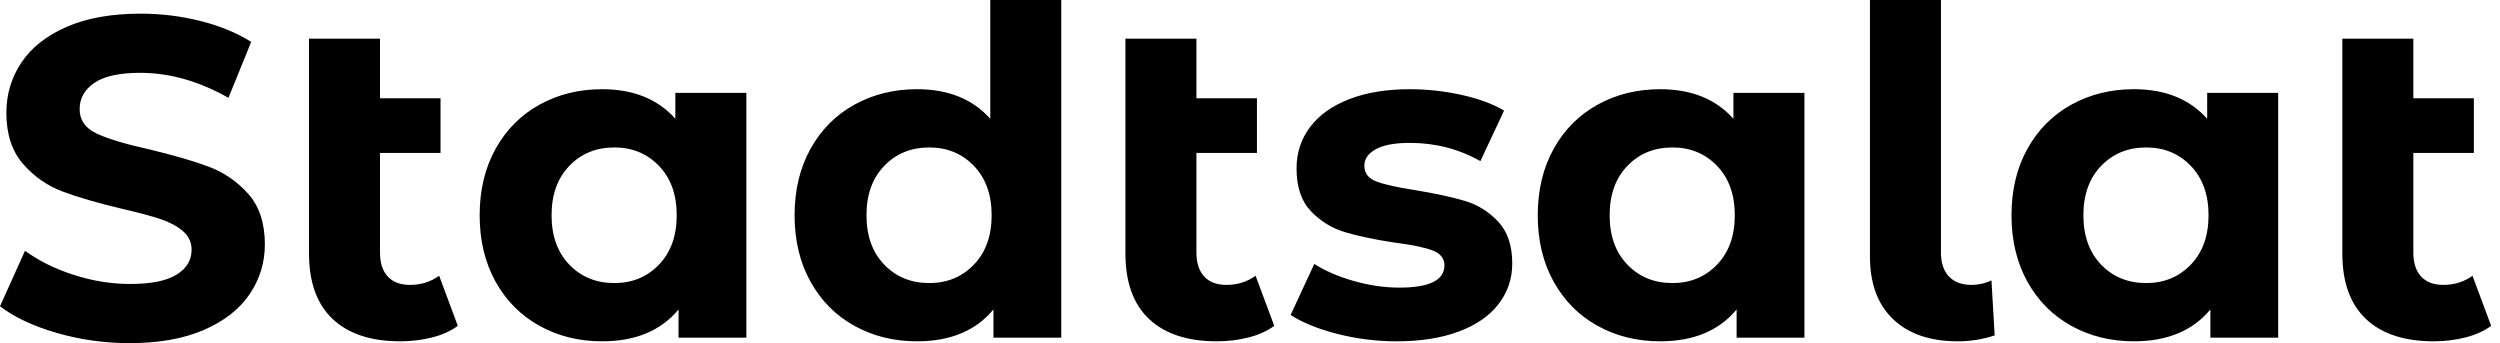 <svg baseProfile="full" height="28" version="1.1" viewBox="0 0 204 28" width="204" xmlns="http://www.w3.org/2000/svg" xmlns:ev="http://www.w3.org/2001/xml-events" xmlns:xlink="http://www.w3.org/1999/xlink"><defs /><g><path d="M1.04 24.992 3.082 20.462Q4.753 21.687 7.056 22.43Q9.358 23.172 11.66 23.172Q14.223 23.172 15.448 22.411Q16.674 21.65 16.674 20.387Q16.674 19.459 15.95 18.846Q15.225 18.233 14.093 17.862Q12.96 17.491 11.029 17.045Q8.058 16.34 6.164 15.634Q4.271 14.928 2.915 13.369Q1.56 11.809 1.56 9.21Q1.56 6.944 2.785 5.106Q4.011 3.268 6.48 2.191Q8.95 1.114 12.515 1.114Q15.003 1.114 17.379 1.708Q19.756 2.302 21.538 3.416L19.682 7.984Q16.08 5.942 12.477 5.942Q9.952 5.942 8.745 6.759Q7.538 7.576 7.538 8.912Q7.538 10.249 8.931 10.899Q10.324 11.549 13.183 12.18Q16.154 12.886 18.048 13.592Q19.942 14.297 21.297 15.82Q22.653 17.342 22.653 19.942Q22.653 22.17 21.408 24.008Q20.164 25.846 17.676 26.923Q15.188 28 11.623 28Q8.541 28 5.663 27.164Q2.785 26.329 1.04 24.992Z M38.398 26.589Q37.544 27.22 36.3 27.536Q35.056 27.851 33.719 27.851Q30.117 27.851 28.186 26.032Q26.255 24.212 26.255 20.684V3.156H32.048V8.021H36.987V12.477H32.048V20.61Q32.048 21.873 32.679 22.56Q33.31 23.247 34.499 23.247Q35.836 23.247 36.875 22.504Z M61.942 7.576V27.554H56.408V25.252Q54.255 27.851 50.17 27.851Q47.347 27.851 45.064 26.589Q42.78 25.326 41.48 22.987Q40.18 20.647 40.18 17.565Q40.18 14.483 41.48 12.143Q42.78 9.804 45.064 8.541Q47.347 7.279 50.17 7.279Q53.995 7.279 56.149 9.692V7.576ZM56.26 17.565Q56.26 15.04 54.812 13.536Q53.363 12.032 51.172 12.032Q48.944 12.032 47.496 13.536Q46.048 15.04 46.048 17.565Q46.048 20.09 47.496 21.594Q48.944 23.098 51.172 23.098Q53.363 23.098 54.812 21.594Q56.26 20.09 56.26 17.565Z M87.639 0.0V27.554H82.106V25.252Q79.952 27.851 75.867 27.851Q73.045 27.851 70.761 26.589Q68.477 25.326 67.178 22.987Q65.878 20.647 65.878 17.565Q65.878 14.483 67.178 12.143Q68.477 9.804 70.761 8.541Q73.045 7.279 75.867 7.279Q79.692 7.279 81.846 9.692V0.0ZM81.958 17.565Q81.958 15.04 80.509 13.536Q79.061 12.032 76.87 12.032Q74.642 12.032 73.194 13.536Q71.745 15.04 71.745 17.565Q71.745 20.09 73.194 21.594Q74.642 23.098 76.87 23.098Q79.061 23.098 80.509 21.594Q81.958 20.09 81.958 17.565Z M105.019 26.589Q104.164 27.22 102.92 27.536Q101.676 27.851 100.34 27.851Q96.737 27.851 94.806 26.032Q92.875 24.212 92.875 20.684V3.156H98.668V8.021H103.607V12.477H98.668V20.61Q98.668 21.873 99.3 22.56Q99.931 23.247 101.119 23.247Q102.456 23.247 103.496 22.504Z M106.355 25.698 108.286 21.538Q109.623 22.393 111.517 22.931Q113.411 23.469 115.231 23.469Q118.907 23.469 118.907 21.65Q118.907 20.796 117.905 20.424Q116.902 20.053 114.822 19.793Q112.371 19.422 110.775 18.939Q109.178 18.456 108.008 17.231Q106.838 16.005 106.838 13.74Q106.838 11.846 107.934 10.379Q109.029 8.912 111.127 8.095Q113.225 7.279 116.085 7.279Q118.202 7.279 120.3 7.743Q122.398 8.207 123.772 9.024L121.841 13.146Q119.204 11.66 116.085 11.66Q114.228 11.66 113.3 12.18Q112.371 12.7 112.371 13.517Q112.371 14.446 113.374 14.817Q114.377 15.188 116.568 15.523Q119.019 15.931 120.578 16.395Q122.138 16.859 123.289 18.085Q124.44 19.31 124.44 21.501Q124.44 23.358 123.326 24.806Q122.212 26.255 120.077 27.053Q117.942 27.851 115.008 27.851Q112.52 27.851 110.143 27.239Q107.767 26.626 106.355 25.698Z M148.281 7.576V27.554H142.748V25.252Q140.594 27.851 136.509 27.851Q133.687 27.851 131.403 26.589Q129.119 25.326 127.82 22.987Q126.52 20.647 126.52 17.565Q126.52 14.483 127.82 12.143Q129.119 9.804 131.403 8.541Q133.687 7.279 136.509 7.279Q140.334 7.279 142.488 9.692V7.576ZM142.599 17.565Q142.599 15.04 141.151 13.536Q139.703 12.032 137.512 12.032Q135.284 12.032 133.836 13.536Q132.387 15.04 132.387 17.565Q132.387 20.09 133.836 21.594Q135.284 23.098 137.512 23.098Q139.703 23.098 141.151 21.594Q142.599 20.09 142.599 17.565Z M153.629 20.944V0.0H159.422V20.61Q159.422 21.873 160.072 22.56Q160.721 23.247 161.91 23.247Q162.355 23.247 162.82 23.135Q163.284 23.024 163.544 22.875L163.804 27.369Q162.355 27.851 160.796 27.851Q157.416 27.851 155.523 26.05Q153.629 24.249 153.629 20.944Z M186.939 7.576V27.554H181.406V25.252Q179.252 27.851 175.167 27.851Q172.345 27.851 170.061 26.589Q167.777 25.326 166.477 22.987Q165.178 20.647 165.178 17.565Q165.178 14.483 166.477 12.143Q167.777 9.804 170.061 8.541Q172.345 7.279 175.167 7.279Q178.992 7.279 181.146 9.692V7.576ZM181.257 17.565Q181.257 15.04 179.809 13.536Q178.361 12.032 176.17 12.032Q173.942 12.032 172.493 13.536Q171.045 15.04 171.045 17.565Q171.045 20.09 172.493 21.594Q173.942 23.098 176.17 23.098Q178.361 23.098 179.809 21.594Q181.257 20.09 181.257 17.565Z M204.318 26.589Q203.464 27.22 202.22 27.536Q200.976 27.851 199.639 27.851Q196.037 27.851 194.106 26.032Q192.175 24.212 192.175 20.684V3.156H197.968V8.021H202.907V12.477H197.968V20.61Q197.968 21.873 198.599 22.56Q199.231 23.247 200.419 23.247Q201.756 23.247 202.796 22.504Z " fill="rgb(0,0,0)" transform="translate(-1.04, 0)" /></g></svg>